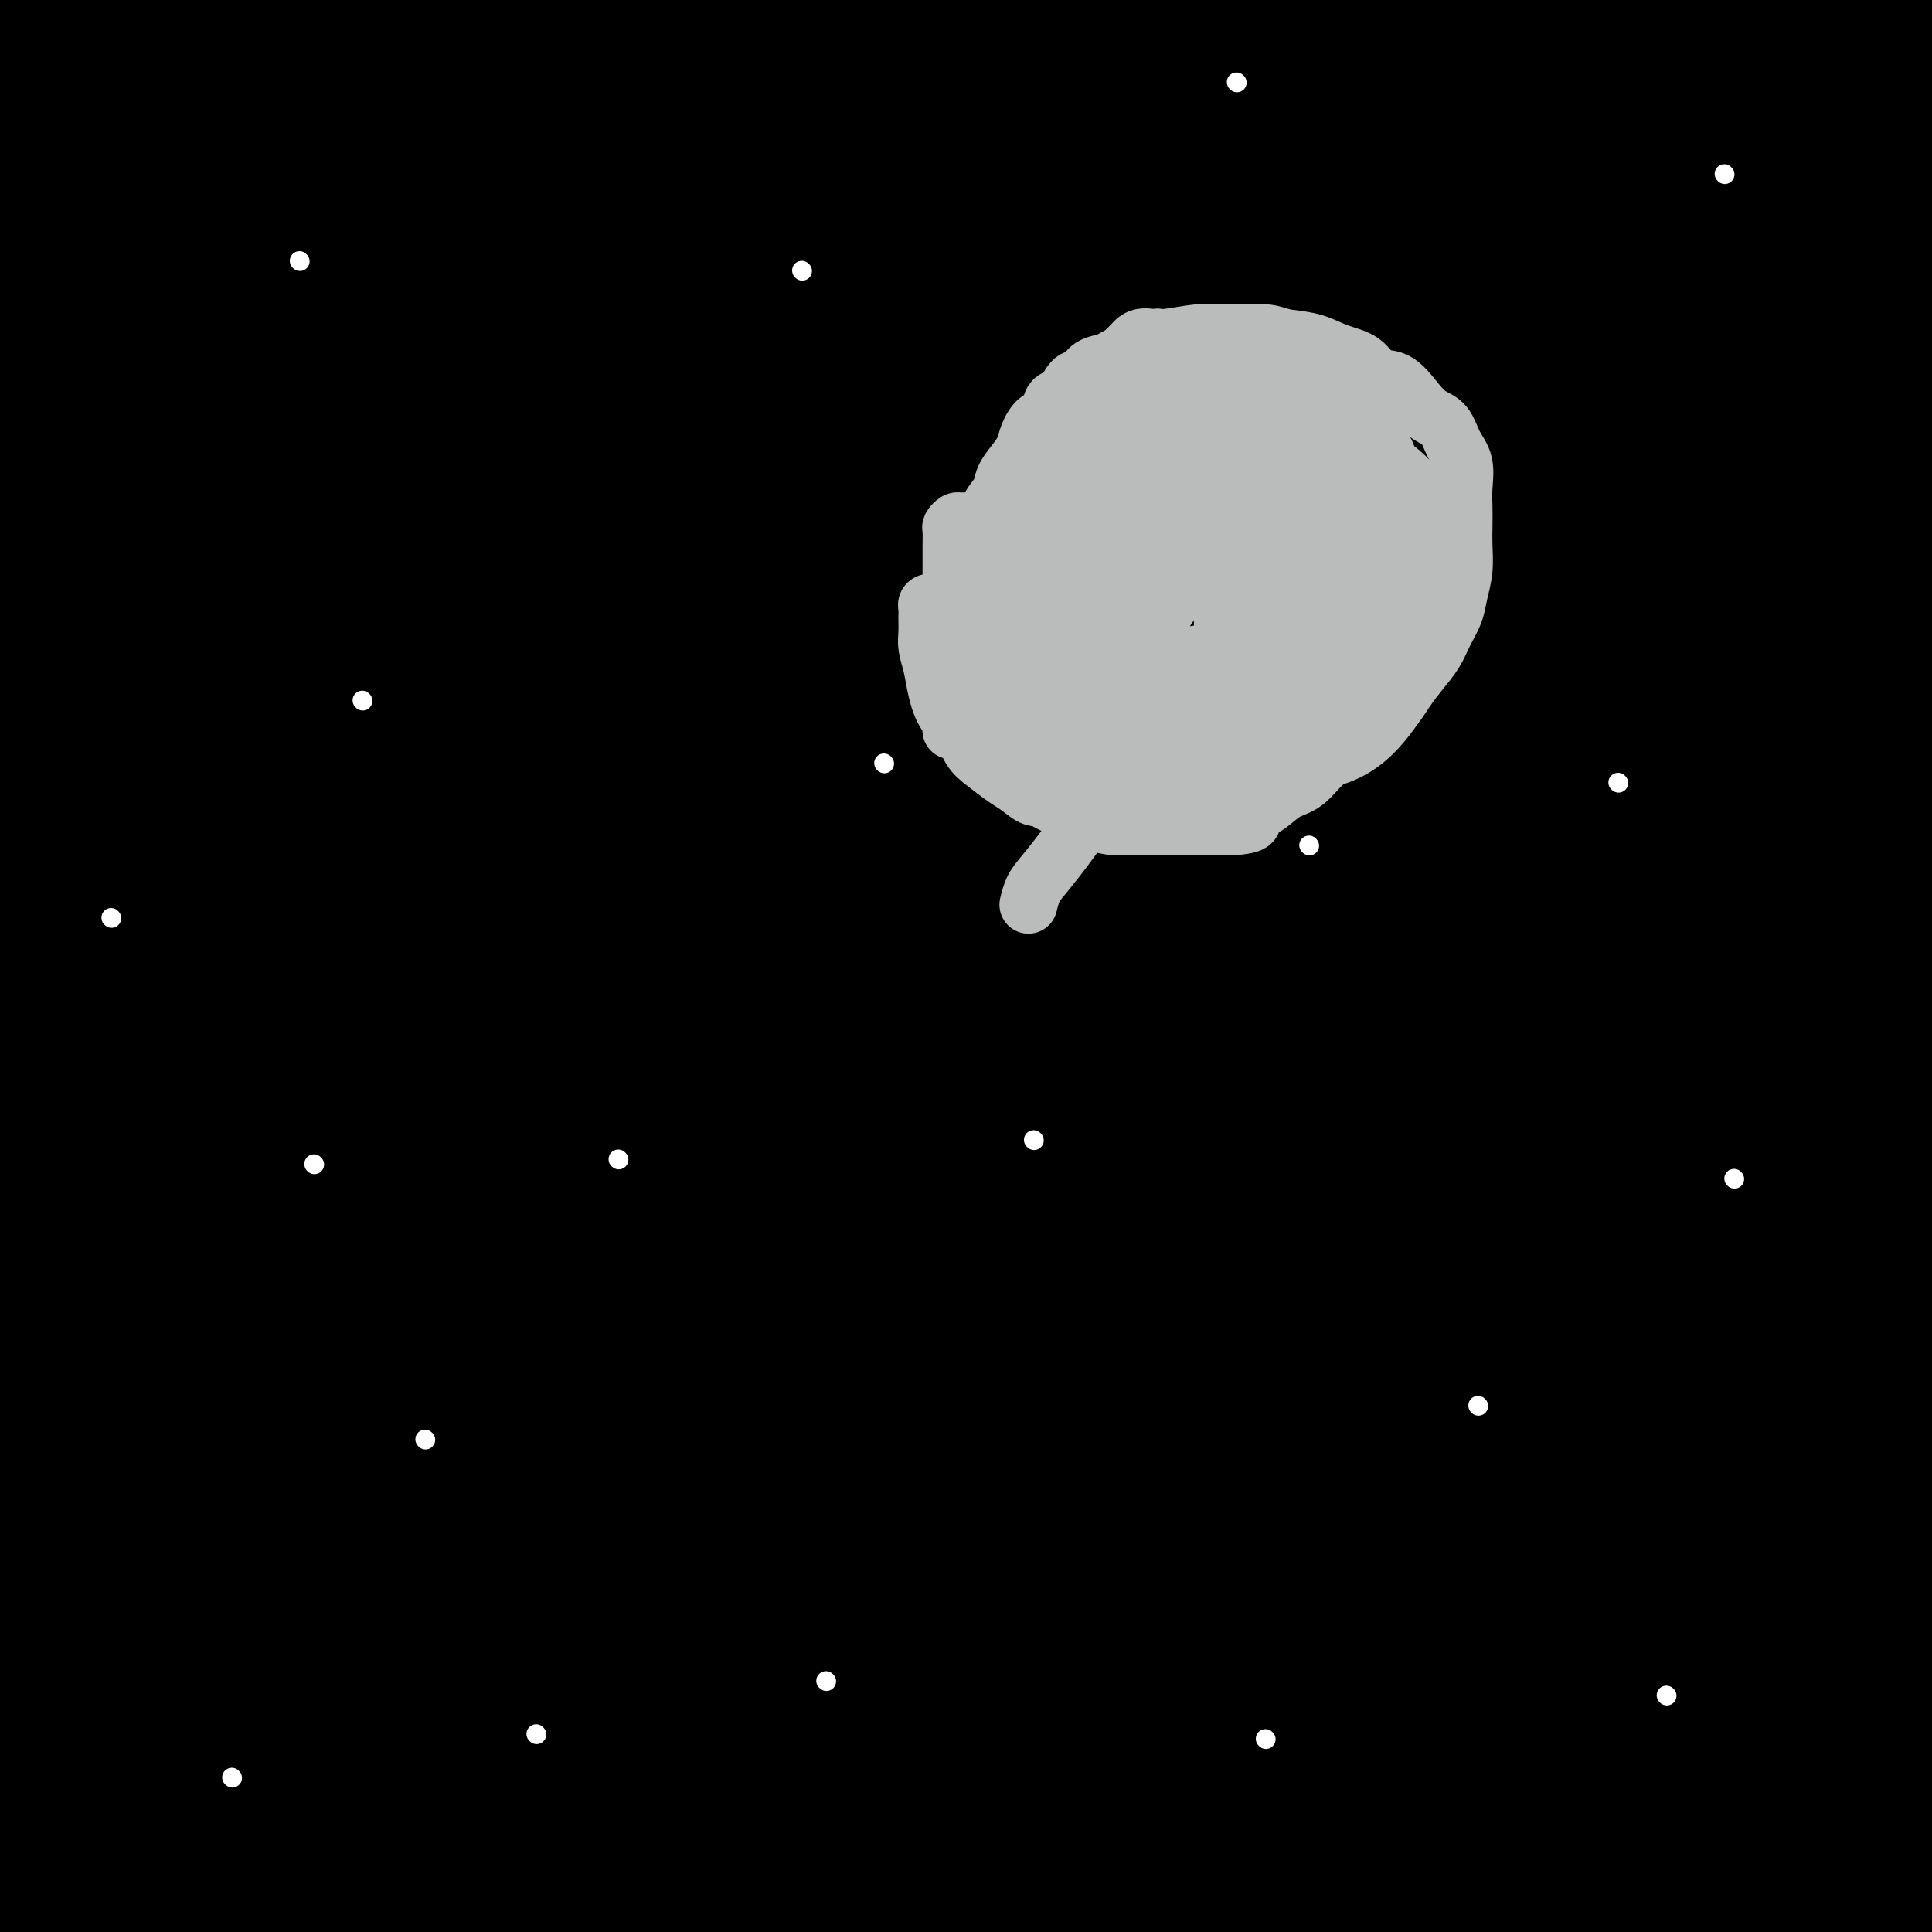 <svg viewBox='0 0 400 400' version='1.1' xmlns='http://www.w3.org/2000/svg' xmlns:xlink='http://www.w3.org/1999/xlink'><rect x="0" y="0" width="400" height="400" fill="#808080" stroke="none"/><g fill='none' stroke='#000000' stroke-width='28' stroke-linecap='round' stroke-linejoin='round'><path d='M22,48c0.549,-1.563 1.098,-3.125 2,-6c0.902,-2.875 2.157,-7.061 4,-10c1.843,-2.939 4.273,-4.630 6,-6c1.727,-1.370 2.752,-2.419 6,-6c3.248,-3.581 8.719,-9.694 13,-14c4.281,-4.306 7.372,-6.805 10,-9c2.628,-2.195 4.792,-4.087 6,-5c1.208,-0.913 1.458,-0.846 1,-1c-0.458,-0.154 -1.625,-0.530 -5,1c-3.375,1.530 -8.956,4.965 -15,9c-6.044,4.035 -12.549,8.668 -19,13c-6.451,4.332 -12.849,8.361 -18,12c-5.151,3.639 -9.056,6.886 -12,9c-2.944,2.114 -4.928,3.094 -6,4c-1.072,0.906 -1.232,1.738 0,1c1.232,-0.738 3.857,-3.047 8,-7c4.143,-3.953 9.804,-9.550 16,-15c6.196,-5.450 12.927,-10.754 19,-16c6.073,-5.246 11.487,-10.434 15,-14c3.513,-3.566 5.125,-5.510 6,-7c0.875,-1.490 1.012,-2.527 1,-3c-0.012,-0.473 -0.174,-0.382 -2,0c-1.826,0.382 -5.317,1.053 -10,3c-4.683,1.947 -10.557,5.168 -18,9c-7.443,3.832 -16.455,8.274 -25,14c-8.545,5.726 -16.624,12.736 -23,18c-6.376,5.264 -11.049,8.782 -15,12c-3.951,3.218 -7.179,6.136 -9,8c-1.821,1.864 -2.235,2.676 -2,3c0.235,0.324 1.117,0.162 2,0'/><path d='M-42,45c-5.553,6.523 4.063,2.332 14,-3c9.937,-5.332 20.194,-11.804 32,-19c11.806,-7.196 25.162,-15.115 39,-23c13.838,-7.885 28.157,-15.736 39,-22c10.843,-6.264 18.210,-10.942 24,-14c5.790,-3.058 10.004,-4.497 12,-5c1.996,-0.503 1.775,-0.072 2,0c0.225,0.072 0.896,-0.215 0,1c-0.896,1.215 -3.358,3.934 -9,8c-5.642,4.066 -14.463,9.480 -26,17c-11.537,7.520 -25.791,17.147 -39,27c-13.209,9.853 -25.373,19.932 -38,30c-12.627,10.068 -25.715,20.125 -36,28c-10.285,7.875 -17.766,13.566 -21,17c-3.234,3.434 -2.220,4.609 -2,5c0.220,0.391 -0.352,-0.002 0,0c0.352,0.002 1.629,0.398 9,-4c7.371,-4.398 20.837,-13.590 36,-24c15.163,-10.410 32.023,-22.037 50,-34c17.977,-11.963 37.071,-24.262 54,-34c16.929,-9.738 31.691,-16.914 43,-23c11.309,-6.086 19.163,-11.082 25,-16c5.837,-4.918 9.656,-9.758 11,-12c1.344,-2.242 0.212,-1.886 0,0c-0.212,1.886 0.497,5.303 -2,8c-2.497,2.697 -8.201,4.673 -19,11c-10.799,6.327 -26.695,17.005 -41,26c-14.305,8.995 -27.020,16.308 -42,26c-14.980,9.692 -32.225,21.763 -47,33c-14.775,11.237 -27.078,21.639 -37,30c-9.922,8.361 -17.461,14.680 -25,21'/><path d='M-36,100c-10.887,9.424 -7.103,7.485 -6,7c1.103,-0.485 -0.473,0.483 0,1c0.473,0.517 2.996,0.581 12,-5c9.004,-5.581 24.488,-16.808 40,-27c15.512,-10.192 31.052,-19.351 49,-31c17.948,-11.649 38.304,-25.789 56,-37c17.696,-11.211 32.733,-19.494 44,-26c11.267,-6.506 18.763,-11.234 24,-15c5.237,-3.766 8.216,-6.570 9,-7c0.784,-0.430 -0.626,1.514 -4,4c-3.374,2.486 -8.711,5.515 -20,12c-11.289,6.485 -28.529,16.426 -44,26c-15.471,9.574 -29.171,18.781 -44,29c-14.829,10.219 -30.786,21.450 -44,31c-13.214,9.550 -23.684,17.420 -32,24c-8.316,6.580 -14.478,11.869 -18,15c-3.522,3.131 -4.405,4.102 -5,5c-0.595,0.898 -0.903,1.723 3,-1c3.903,-2.723 12.015,-8.994 24,-17c11.985,-8.006 27.843,-17.748 45,-29c17.157,-11.252 35.614,-24.016 54,-35c18.386,-10.984 36.701,-20.190 53,-29c16.299,-8.810 30.583,-17.226 40,-22c9.417,-4.774 13.968,-5.906 16,-7c2.032,-1.094 1.544,-2.149 2,-2c0.456,0.149 1.857,1.501 -1,4c-2.857,2.499 -9.972,6.144 -22,13c-12.028,6.856 -28.969,16.923 -45,27c-16.031,10.077 -31.152,20.165 -46,30c-14.848,9.835 -29.424,19.418 -44,29'/><path d='M60,67c-31.684,20.962 -32.394,23.868 -39,30c-6.606,6.132 -19.109,15.489 -27,22c-7.891,6.511 -11.171,10.175 -13,12c-1.829,1.825 -2.206,1.810 0,1c2.206,-0.810 6.995,-2.415 17,-9c10.005,-6.585 25.224,-18.151 43,-30c17.776,-11.849 38.108,-23.981 61,-37c22.892,-13.019 48.345,-26.925 70,-39c21.655,-12.075 39.513,-22.320 54,-30c14.487,-7.680 25.603,-12.795 36,-18c10.397,-5.205 20.074,-10.502 24,-14c3.926,-3.498 2.103,-5.199 2,-5c-0.103,0.199 1.516,2.298 -2,5c-3.516,2.702 -12.167,6.006 -26,12c-13.833,5.994 -32.847,14.679 -52,24c-19.153,9.321 -38.445,19.278 -57,30c-18.555,10.722 -36.372,22.210 -54,33c-17.628,10.790 -35.067,20.880 -51,31c-15.933,10.120 -30.362,20.268 -44,30c-13.638,9.732 -26.487,19.049 -33,24c-6.513,4.951 -6.690,5.537 -7,6c-0.310,0.463 -0.754,0.805 2,0c2.754,-0.805 8.704,-2.755 21,-10c12.296,-7.245 30.936,-19.784 50,-32c19.064,-12.216 38.553,-24.111 63,-37c24.447,-12.889 53.853,-26.774 79,-38c25.147,-11.226 46.034,-19.793 67,-28c20.966,-8.207 42.012,-16.056 60,-23c17.988,-6.944 32.920,-12.985 41,-16c8.080,-3.015 9.309,-3.004 10,-3c0.691,0.004 0.846,0.002 1,0'/><path d='M356,-42c27.520,-10.283 6.820,-0.990 -7,5c-13.820,5.990 -20.760,8.679 -36,15c-15.240,6.321 -38.781,16.275 -60,26c-21.219,9.725 -40.118,19.220 -61,30c-20.882,10.780 -43.749,22.845 -64,34c-20.251,11.155 -37.887,21.400 -55,32c-17.113,10.600 -33.702,21.556 -46,30c-12.298,8.444 -20.306,14.378 -27,19c-6.694,4.622 -12.074,7.933 -15,10c-2.926,2.067 -3.397,2.890 0,2c3.397,-0.890 10.663,-3.494 23,-10c12.337,-6.506 29.746,-16.913 51,-28c21.254,-11.087 46.352,-22.852 72,-34c25.648,-11.148 51.845,-21.677 78,-32c26.155,-10.323 52.269,-20.440 75,-29c22.731,-8.560 42.079,-15.562 57,-21c14.921,-5.438 25.417,-9.312 36,-13c10.583,-3.688 21.255,-7.188 27,-9c5.745,-1.812 6.564,-1.935 7,-2c0.436,-0.065 0.491,-0.073 -2,1c-2.491,1.073 -7.527,3.228 -19,7c-11.473,3.772 -29.383,9.162 -48,15c-18.617,5.838 -37.940,12.125 -61,21c-23.060,8.875 -49.857,20.338 -72,30c-22.143,9.662 -39.632,17.523 -58,26c-18.368,8.477 -37.615,17.570 -55,26c-17.385,8.430 -32.907,16.198 -45,22c-12.093,5.802 -20.756,9.639 -28,13c-7.244,3.361 -13.070,6.246 -13,6c0.070,-0.246 6.035,-3.623 12,-7'/><path d='M22,143c9.797,-5.540 28.288,-15.892 49,-27c20.712,-11.108 43.643,-22.974 67,-33c23.357,-10.026 47.138,-18.211 72,-27c24.862,-8.789 50.804,-18.181 74,-26c23.196,-7.819 43.645,-14.065 58,-19c14.355,-4.935 22.617,-8.561 32,-12c9.383,-3.439 19.887,-6.693 26,-9c6.113,-2.307 7.834,-3.668 8,-4c0.166,-0.332 -1.222,0.363 -4,1c-2.778,0.637 -6.945,1.214 -18,4c-11.055,2.786 -28.998,7.781 -46,13c-17.002,5.219 -33.062,10.663 -53,18c-19.938,7.337 -43.753,16.568 -65,26c-21.247,9.432 -39.924,19.064 -58,28c-18.076,8.936 -35.549,17.177 -51,25c-15.451,7.823 -28.881,15.230 -39,21c-10.119,5.770 -16.928,9.905 -20,12c-3.072,2.095 -2.406,2.151 -3,3c-0.594,0.849 -2.447,2.489 4,0c6.447,-2.489 21.196,-9.109 41,-18c19.804,-8.891 44.664,-20.054 68,-30c23.336,-9.946 45.147,-18.677 69,-29c23.853,-10.323 49.749,-22.239 71,-32c21.251,-9.761 37.857,-17.367 52,-24c14.143,-6.633 25.823,-12.294 35,-17c9.177,-4.706 15.851,-8.456 19,-10c3.149,-1.544 2.772,-0.880 2,-1c-0.772,-0.120 -1.939,-1.022 -10,0c-8.061,1.022 -23.016,3.967 -39,8c-15.984,4.033 -32.995,9.152 -53,16c-20.005,6.848 -43.002,15.424 -66,24'/><path d='M244,24c-29.769,10.910 -44.691,18.185 -62,26c-17.309,7.815 -37.003,16.172 -52,23c-14.997,6.828 -25.295,12.129 -33,16c-7.705,3.871 -12.816,6.311 -15,7c-2.184,0.689 -1.441,-0.375 -1,0c0.441,0.375 0.580,2.189 10,-1c9.420,-3.189 28.119,-11.380 48,-19c19.881,-7.620 40.943,-14.668 64,-22c23.057,-7.332 48.110,-14.948 74,-22c25.890,-7.052 52.616,-13.542 74,-19c21.384,-5.458 37.427,-9.885 52,-14c14.573,-4.115 27.677,-7.917 38,-11c10.323,-3.083 17.864,-5.445 20,-6c2.136,-0.555 -1.135,0.698 -10,3c-8.865,2.302 -23.326,5.652 -40,10c-16.674,4.348 -35.563,9.694 -56,16c-20.437,6.306 -42.423,13.573 -66,22c-23.577,8.427 -48.744,18.013 -72,27c-23.256,8.987 -44.601,17.375 -64,26c-19.399,8.625 -36.851,17.487 -52,25c-15.149,7.513 -27.993,13.678 -36,18c-8.007,4.322 -11.175,6.803 -13,8c-1.825,1.197 -2.306,1.112 1,1c3.306,-0.112 10.398,-0.251 27,-6c16.602,-5.749 42.713,-17.108 69,-27c26.287,-9.892 52.751,-18.316 82,-27c29.249,-8.684 61.283,-17.627 90,-25c28.717,-7.373 54.116,-13.177 75,-19c20.884,-5.823 37.253,-11.664 50,-16c12.747,-4.336 21.874,-7.168 31,-10'/><path d='M477,8c14.218,-4.692 9.263,-3.423 8,-3c-1.263,0.423 1.167,0.000 -1,1c-2.167,1.000 -8.929,3.422 -22,8c-13.071,4.578 -32.450,11.310 -52,18c-19.550,6.690 -39.272,13.337 -62,22c-22.728,8.663 -48.461,19.342 -73,29c-24.539,9.658 -47.883,18.296 -72,29c-24.117,10.704 -49.007,23.475 -70,34c-20.993,10.525 -38.088,18.805 -52,26c-13.912,7.195 -24.641,13.304 -31,17c-6.359,3.696 -8.349,4.978 -10,6c-1.651,1.022 -2.962,1.784 1,0c3.962,-1.784 13.198,-6.114 31,-15c17.802,-8.886 44.171,-22.327 70,-34c25.829,-11.673 51.118,-21.578 77,-32c25.882,-10.422 52.359,-21.360 77,-31c24.641,-9.640 47.448,-17.981 67,-26c19.552,-8.019 35.850,-15.716 50,-22c14.150,-6.284 26.151,-11.155 35,-15c8.849,-3.845 14.544,-6.665 17,-8c2.456,-1.335 1.671,-1.185 1,-1c-0.671,0.185 -1.230,0.407 -8,2c-6.770,1.593 -19.751,4.558 -36,9c-16.249,4.442 -35.768,10.360 -56,17c-20.232,6.640 -41.179,14.000 -64,23c-22.821,9.000 -47.515,19.638 -70,30c-22.485,10.362 -42.760,20.448 -65,32c-22.240,11.552 -46.446,24.571 -67,36c-20.554,11.429 -37.457,21.269 -53,31c-15.543,9.731 -29.727,19.352 -40,27c-10.273,7.648 -16.637,13.324 -23,19'/><path d='M-16,237c-10.569,7.850 -5.491,4.474 -3,4c2.491,-0.474 2.394,1.953 9,0c6.606,-1.953 19.914,-8.285 38,-17c18.086,-8.715 40.948,-19.812 65,-31c24.052,-11.188 49.292,-22.466 74,-33c24.708,-10.534 48.883,-20.325 71,-29c22.117,-8.675 42.175,-16.235 59,-23c16.825,-6.765 30.415,-12.737 41,-17c10.585,-4.263 18.163,-6.819 22,-8c3.837,-1.181 3.931,-0.987 4,-1c0.069,-0.013 0.112,-0.231 -4,1c-4.112,1.231 -12.380,3.912 -27,9c-14.620,5.088 -35.594,12.582 -55,20c-19.406,7.418 -37.246,14.760 -59,24c-21.754,9.240 -47.421,20.379 -71,31c-23.579,10.621 -45.068,20.725 -65,31c-19.932,10.275 -38.307,20.722 -55,30c-16.693,9.278 -31.705,17.388 -42,23c-10.295,5.612 -15.873,8.726 -18,10c-2.127,1.274 -0.802,0.707 0,1c0.802,0.293 1.082,1.447 10,-3c8.918,-4.447 26.476,-14.494 47,-25c20.524,-10.506 44.015,-21.471 72,-33c27.985,-11.529 60.465,-23.623 89,-34c28.535,-10.377 53.125,-19.038 76,-27c22.875,-7.962 44.036,-15.226 62,-22c17.964,-6.774 32.731,-13.058 44,-18c11.269,-4.942 19.041,-8.541 23,-10c3.959,-1.459 4.104,-0.777 5,-1c0.896,-0.223 2.542,-1.349 -1,0c-3.542,1.349 -12.271,5.175 -21,9'/><path d='M374,98c-11.813,4.612 -30.344,11.640 -50,19c-19.656,7.360 -40.437,15.050 -62,24c-21.563,8.950 -43.910,19.159 -68,31c-24.090,11.841 -49.925,25.312 -72,37c-22.075,11.688 -40.390,21.591 -58,32c-17.610,10.409 -34.513,21.324 -48,30c-13.487,8.676 -23.556,15.111 -29,19c-5.444,3.889 -6.262,5.230 -7,6c-0.738,0.770 -1.396,0.969 2,0c3.396,-0.969 10.845,-3.105 26,-10c15.155,-6.895 38.015,-18.549 62,-30c23.985,-11.451 49.096,-22.700 75,-34c25.904,-11.300 52.601,-22.653 77,-33c24.399,-10.347 46.499,-19.689 65,-28c18.501,-8.311 33.403,-15.592 47,-22c13.597,-6.408 25.888,-11.943 34,-16c8.112,-4.057 12.046,-6.636 14,-8c1.954,-1.364 1.927,-1.513 1,-1c-0.927,0.513 -2.756,1.689 -10,4c-7.244,2.311 -19.904,5.759 -36,11c-16.096,5.241 -35.628,12.276 -56,20c-20.372,7.724 -41.583,16.137 -66,27c-24.417,10.863 -52.038,24.177 -75,36c-22.962,11.823 -41.263,22.154 -61,34c-19.737,11.846 -40.911,25.205 -59,37c-18.089,11.795 -33.095,22.024 -43,29c-9.905,6.976 -14.709,10.698 -17,13c-2.291,2.302 -2.068,3.184 -1,4c1.068,0.816 2.980,1.566 12,-2c9.020,-3.566 25.149,-11.447 44,-21c18.851,-9.553 40.426,-20.776 62,-32'/><path d='M77,274c29.341,-14.161 49.694,-23.062 70,-33c20.306,-9.938 40.566,-20.912 58,-30c17.434,-9.088 32.044,-16.288 43,-22c10.956,-5.712 18.260,-9.935 22,-12c3.740,-2.065 3.916,-1.973 4,-2c0.084,-0.027 0.076,-0.173 -4,2c-4.076,2.173 -12.221,6.664 -27,14c-14.779,7.336 -36.192,17.517 -57,28c-20.808,10.483 -41.011,21.269 -61,32c-19.989,10.731 -39.763,21.409 -60,34c-20.237,12.591 -40.935,27.096 -59,39c-18.065,11.904 -33.496,21.207 -46,29c-12.504,7.793 -22.080,14.076 -26,17c-3.920,2.924 -2.185,2.490 -2,3c0.185,0.510 -1.181,1.963 5,-2c6.181,-3.963 19.908,-13.343 38,-24c18.092,-10.657 40.548,-22.590 64,-35c23.452,-12.410 47.900,-25.298 71,-37c23.100,-11.702 44.852,-22.218 62,-31c17.148,-8.782 29.693,-15.829 39,-21c9.307,-5.171 15.375,-8.467 18,-10c2.625,-1.533 1.808,-1.304 1,-1c-0.808,0.304 -1.607,0.683 -8,4c-6.393,3.317 -18.381,9.573 -35,18c-16.619,8.427 -37.869,19.026 -57,29c-19.131,9.974 -36.145,19.325 -55,31c-18.855,11.675 -39.552,25.675 -59,39c-19.448,13.325 -37.646,25.974 -52,36c-14.354,10.026 -24.865,17.430 -31,22c-6.135,4.570 -7.896,6.306 -8,7c-0.104,0.694 1.448,0.347 3,0'/><path d='M-72,398c2.997,-1.040 8.991,-3.640 22,-11c13.009,-7.360 33.034,-19.482 54,-31c20.966,-11.518 42.872,-22.433 65,-34c22.128,-11.567 44.479,-23.785 64,-34c19.521,-10.215 36.214,-18.428 49,-25c12.786,-6.572 21.667,-11.505 27,-14c5.333,-2.495 7.119,-2.552 8,-3c0.881,-0.448 0.855,-1.288 -1,0c-1.855,1.288 -5.541,4.702 -16,11c-10.459,6.298 -27.690,15.479 -46,26c-18.310,10.521 -37.698,22.380 -56,34c-18.302,11.620 -35.519,22.999 -54,36c-18.481,13.001 -38.227,27.624 -55,40c-16.773,12.376 -30.573,22.506 -39,29c-8.427,6.494 -11.482,9.354 -13,11c-1.518,1.646 -1.500,2.079 -1,2c0.500,-0.079 1.480,-0.671 10,-6c8.520,-5.329 24.578,-15.396 42,-26c17.422,-10.604 36.207,-21.746 58,-34c21.793,-12.254 46.593,-25.619 68,-37c21.407,-11.381 39.423,-20.777 55,-29c15.577,-8.223 28.717,-15.272 39,-21c10.283,-5.728 17.708,-10.134 21,-12c3.292,-1.866 2.449,-1.191 2,-1c-0.449,0.191 -0.505,-0.102 -6,3c-5.495,3.102 -16.428,9.598 -32,18c-15.572,8.402 -35.783,18.710 -55,29c-19.217,10.290 -37.440,20.562 -56,32c-18.560,11.438 -37.459,24.041 -56,36c-18.541,11.959 -36.726,23.274 -50,32c-13.274,8.726 -21.637,14.863 -30,21'/><path d='M-54,440c-22.606,14.781 -11.120,7.235 -7,5c4.120,-2.235 0.873,0.841 3,0c2.127,-0.841 9.629,-5.601 23,-14c13.371,-8.399 32.613,-20.439 53,-32c20.387,-11.561 41.919,-22.643 66,-34c24.081,-11.357 50.711,-22.990 73,-33c22.289,-10.010 40.236,-18.397 56,-26c15.764,-7.603 29.346,-14.423 40,-20c10.654,-5.577 18.381,-9.910 22,-12c3.619,-2.090 3.130,-1.936 3,-2c-0.130,-0.064 0.101,-0.347 -4,1c-4.101,1.347 -12.533,4.324 -27,10c-14.467,5.676 -34.970,14.053 -55,23c-20.030,8.947 -39.586,18.466 -59,29c-19.414,10.534 -38.684,22.085 -58,34c-19.316,11.915 -38.678,24.195 -55,35c-16.322,10.805 -29.605,20.136 -39,27c-9.395,6.864 -14.903,11.261 -17,13c-2.097,1.739 -0.782,0.821 0,1c0.782,0.179 1.030,1.455 9,-2c7.970,-3.455 23.662,-11.643 43,-22c19.338,-10.357 42.321,-22.885 68,-35c25.679,-12.115 54.054,-23.818 80,-34c25.946,-10.182 49.462,-18.845 71,-27c21.538,-8.155 41.096,-15.802 57,-22c15.904,-6.198 28.154,-10.945 37,-14c8.846,-3.055 14.289,-4.417 16,-5c1.711,-0.583 -0.308,-0.388 -9,3c-8.692,3.388 -24.055,9.968 -42,18c-17.945,8.032 -38.473,17.516 -59,27'/><path d='M235,332c-29.752,13.039 -49.132,21.637 -71,33c-21.868,11.363 -46.226,25.491 -67,37c-20.774,11.509 -37.966,20.400 -53,29c-15.034,8.600 -27.909,16.910 -36,22c-8.091,5.090 -11.396,6.960 -13,8c-1.604,1.040 -1.505,1.248 1,0c2.505,-1.248 7.417,-3.953 21,-11c13.583,-7.047 35.835,-18.435 60,-30c24.165,-11.565 50.241,-23.307 77,-34c26.759,-10.693 54.201,-20.336 81,-29c26.799,-8.664 52.954,-16.348 75,-23c22.046,-6.652 39.984,-12.274 54,-17c14.016,-4.726 24.112,-8.558 31,-11c6.888,-2.442 10.569,-3.495 12,-4c1.431,-0.505 0.611,-0.463 -1,0c-1.611,0.463 -4.015,1.347 -14,5c-9.985,3.653 -27.552,10.075 -46,17c-18.448,6.925 -37.778,14.352 -60,23c-22.222,8.648 -47.336,18.518 -71,29c-23.664,10.482 -45.879,21.576 -65,32c-19.121,10.424 -35.148,20.179 -48,27c-12.852,6.821 -22.530,10.708 -27,13c-4.470,2.292 -3.732,2.990 -4,4c-0.268,1.010 -1.543,2.331 4,0c5.543,-2.331 17.905,-8.313 37,-17c19.095,-8.687 44.923,-20.080 70,-30c25.077,-9.920 49.402,-18.368 75,-26c25.598,-7.632 52.470,-14.448 76,-21c23.530,-6.552 43.720,-12.841 61,-18c17.280,-5.159 31.652,-9.188 41,-12c9.348,-2.812 13.674,-4.406 18,-6'/><path d='M453,322c30.888,-8.816 10.107,-2.355 2,0c-8.107,2.355 -3.538,0.605 -8,2c-4.462,1.395 -17.953,5.934 -35,12c-17.047,6.066 -37.651,13.658 -58,21c-20.349,7.342 -40.443,14.434 -62,23c-21.557,8.566 -44.578,18.605 -64,27c-19.422,8.395 -35.245,15.145 -48,21c-12.755,5.855 -22.443,10.813 -27,13c-4.557,2.187 -3.984,1.602 -4,2c-0.016,0.398 -0.621,1.780 5,0c5.621,-1.780 17.468,-6.721 34,-13c16.532,-6.279 37.749,-13.897 60,-21c22.251,-7.103 45.535,-13.692 68,-20c22.465,-6.308 44.109,-12.336 64,-18c19.891,-5.664 38.029,-10.964 53,-15c14.971,-4.036 26.776,-6.807 35,-9c8.224,-2.193 12.868,-3.807 14,-4c1.132,-0.193 -1.247,1.035 -9,4c-7.753,2.965 -20.879,7.667 -36,13c-15.121,5.333 -32.238,11.297 -51,18c-18.762,6.703 -39.171,14.144 -59,22c-19.829,7.856 -39.080,16.126 -55,23c-15.920,6.874 -28.511,12.353 -37,16c-8.489,3.647 -12.877,5.461 -15,6c-2.123,0.539 -1.980,-0.196 -1,0c0.980,0.196 2.799,1.323 12,-1c9.201,-2.323 25.786,-8.097 44,-14c18.214,-5.903 38.058,-11.935 59,-18c20.942,-6.065 42.984,-12.161 62,-17c19.016,-4.839 35.008,-8.419 51,-12'/><path d='M447,383c42.526,-11.447 35.340,-9.066 38,-9c2.660,0.066 15.164,-2.184 20,-3c4.836,-0.816 2.004,-0.198 1,0c-1.004,0.198 -0.178,-0.024 -4,1c-3.822,1.024 -12.291,3.295 -25,7c-12.709,3.705 -29.658,8.844 -47,14c-17.342,5.156 -35.075,10.328 -54,16c-18.925,5.672 -39.040,11.845 -57,17c-17.960,5.155 -33.763,9.291 -43,11c-9.237,1.709 -11.908,0.989 -14,0c-2.092,-0.989 -3.604,-2.247 0,-6c3.604,-3.753 12.325,-10.001 24,-18c11.675,-7.999 26.305,-17.747 43,-27c16.695,-9.253 35.454,-18.009 53,-26c17.546,-7.991 33.878,-15.218 49,-22c15.122,-6.782 29.033,-13.121 40,-18c10.967,-4.879 18.988,-8.300 23,-10c4.012,-1.700 4.013,-1.680 4,-2c-0.013,-0.320 -0.042,-0.979 -6,0c-5.958,0.979 -17.846,3.598 -32,8c-14.154,4.402 -30.575,10.588 -48,17c-17.425,6.412 -35.856,13.049 -54,20c-18.144,6.951 -36.001,14.216 -52,21c-15.999,6.784 -30.138,13.087 -40,17c-9.862,3.913 -15.446,5.438 -18,6c-2.554,0.562 -2.079,0.162 -2,0c0.079,-0.162 -0.239,-0.088 7,-4c7.239,-3.912 22.033,-11.812 39,-21c16.967,-9.188 36.106,-19.666 54,-29c17.894,-9.334 34.541,-17.524 50,-25c15.459,-7.476 29.729,-14.238 44,-21'/><path d='M440,297c19.884,-9.818 22.594,-11.363 26,-13c3.406,-1.637 7.508,-3.365 9,-4c1.492,-0.635 0.373,-0.178 -2,0c-2.373,0.178 -6.000,0.077 -15,2c-9.000,1.923 -23.372,5.871 -40,12c-16.628,6.129 -35.512,14.439 -54,22c-18.488,7.561 -36.579,14.373 -54,22c-17.421,7.627 -34.172,16.070 -47,22c-12.828,5.930 -21.733,9.347 -26,11c-4.267,1.653 -3.897,1.542 -4,2c-0.103,0.458 -0.680,1.485 2,0c2.680,-1.485 8.617,-5.484 21,-12c12.383,-6.516 31.212,-15.551 48,-24c16.788,-8.449 31.535,-16.313 47,-25c15.465,-8.687 31.648,-18.196 46,-26c14.352,-7.804 26.873,-13.904 36,-19c9.127,-5.096 14.861,-9.190 18,-12c3.139,-2.810 3.685,-4.336 3,-5c-0.685,-0.664 -2.601,-0.465 -6,0c-3.399,0.465 -8.283,1.195 -19,4c-10.717,2.805 -27.269,7.683 -45,14c-17.731,6.317 -36.643,14.071 -56,23c-19.357,8.929 -39.160,19.032 -57,29c-17.840,9.968 -33.718,19.802 -47,28c-13.282,8.198 -23.969,14.759 -31,19c-7.031,4.241 -10.406,6.161 -11,6c-0.594,-0.161 1.593,-2.404 9,-8c7.407,-5.596 20.033,-14.545 35,-25c14.967,-10.455 32.276,-22.416 49,-33c16.724,-10.584 32.862,-19.792 49,-29'/><path d='M324,278c16.144,-9.058 32.004,-17.205 46,-24c13.996,-6.795 26.127,-12.240 34,-16c7.873,-3.760 11.487,-5.835 13,-7c1.513,-1.165 0.926,-1.419 0,-1c-0.926,0.419 -2.190,1.511 -6,3c-3.810,1.489 -10.167,3.376 -20,7c-9.833,3.624 -23.142,8.985 -38,16c-14.858,7.015 -31.264,15.682 -47,24c-15.736,8.318 -30.803,16.285 -44,24c-13.197,7.715 -24.523,15.177 -34,21c-9.477,5.823 -17.103,10.006 -21,12c-3.897,1.994 -4.064,1.800 -4,2c0.064,0.200 0.360,0.795 3,-1c2.640,-1.795 7.625,-5.980 18,-13c10.375,-7.020 26.142,-16.875 43,-27c16.858,-10.125 34.808,-20.521 52,-31c17.192,-10.479 33.626,-21.042 49,-30c15.374,-8.958 29.687,-16.310 42,-23c12.313,-6.690 22.626,-12.718 29,-17c6.374,-4.282 8.808,-6.818 10,-8c1.192,-1.182 1.143,-1.011 0,-1c-1.143,0.011 -3.379,-0.140 -9,1c-5.621,1.140 -14.627,3.571 -27,8c-12.373,4.429 -28.113,10.857 -45,18c-16.887,7.143 -34.920,15.001 -53,24c-18.080,8.999 -36.208,19.139 -51,28c-14.792,8.861 -26.248,16.443 -35,22c-8.752,5.557 -14.799,9.087 -18,11c-3.201,1.913 -3.554,2.207 -4,3c-0.446,0.793 -0.985,2.084 3,0c3.985,-2.084 12.492,-7.542 21,-13'/><path d='M231,290c12.352,-6.708 31.232,-16.977 49,-27c17.768,-10.023 34.422,-19.801 51,-30c16.578,-10.199 33.079,-20.821 48,-30c14.921,-9.179 28.263,-16.916 39,-23c10.737,-6.084 18.870,-10.516 24,-14c5.130,-3.484 7.259,-6.019 8,-7c0.741,-0.981 0.096,-0.408 -2,0c-2.096,0.408 -5.641,0.650 -14,3c-8.359,2.350 -21.531,6.808 -37,13c-15.469,6.192 -33.235,14.119 -52,23c-18.765,8.881 -38.531,18.715 -57,29c-18.469,10.285 -35.643,21.020 -51,30c-15.357,8.980 -28.898,16.203 -37,21c-8.102,4.797 -10.764,7.167 -12,8c-1.236,0.833 -1.047,0.128 -1,0c0.047,-0.128 -0.047,0.320 7,-4c7.047,-4.320 21.235,-13.409 37,-24c15.765,-10.591 33.105,-22.686 51,-34c17.895,-11.314 36.344,-21.848 54,-32c17.656,-10.152 34.518,-19.923 49,-28c14.482,-8.077 26.582,-14.460 37,-20c10.418,-5.540 19.152,-10.237 24,-13c4.848,-2.763 5.810,-3.592 6,-4c0.190,-0.408 -0.393,-0.396 -3,0c-2.607,0.396 -7.238,1.176 -17,5c-9.762,3.824 -24.657,10.692 -41,18c-16.343,7.308 -34.136,15.058 -53,25c-18.864,9.942 -38.799,22.077 -57,33c-18.201,10.923 -34.670,20.633 -50,30c-15.330,9.367 -29.523,18.391 -38,24c-8.477,5.609 -11.239,7.805 -14,10'/><path d='M179,272c-24.885,14.990 -7.598,3.967 -1,0c6.598,-3.967 2.506,-0.876 8,-4c5.494,-3.124 20.573,-12.462 37,-23c16.427,-10.538 34.200,-22.277 52,-34c17.800,-11.723 35.626,-23.431 53,-35c17.374,-11.569 34.295,-22.998 50,-33c15.705,-10.002 30.194,-18.577 42,-26c11.806,-7.423 20.928,-13.695 26,-18c5.072,-4.305 6.093,-6.645 7,-8c0.907,-1.355 1.700,-1.726 0,-2c-1.700,-0.274 -5.895,-0.451 -14,2c-8.105,2.451 -20.122,7.532 -35,14c-14.878,6.468 -32.618,14.324 -52,24c-19.382,9.676 -40.406,21.172 -60,33c-19.594,11.828 -37.759,23.987 -57,37c-19.241,13.013 -39.559,26.880 -55,38c-15.441,11.120 -26.005,19.493 -34,26c-7.995,6.507 -13.421,11.147 -16,13c-2.579,1.853 -2.313,0.919 -2,1c0.313,0.081 0.672,1.176 5,-2c4.328,-3.176 12.626,-10.622 25,-20c12.374,-9.378 28.824,-20.688 46,-33c17.176,-12.312 35.079,-25.624 53,-38c17.921,-12.376 35.860,-23.814 54,-35c18.140,-11.186 36.481,-22.121 53,-32c16.519,-9.879 31.217,-18.703 43,-26c11.783,-7.297 20.652,-13.069 27,-18c6.348,-4.931 10.176,-9.023 12,-11c1.824,-1.977 1.645,-1.840 1,-2c-0.645,-0.160 -1.756,-0.617 -7,0c-5.244,0.617 -14.622,2.309 -24,4'/><path d='M416,64c-12.151,2.795 -27.530,8.783 -45,16c-17.470,7.217 -37.031,15.663 -57,25c-19.969,9.337 -40.346,19.566 -61,31c-20.654,11.434 -41.583,24.072 -60,35c-18.417,10.928 -34.320,20.145 -48,29c-13.680,8.855 -25.136,17.348 -33,23c-7.864,5.652 -12.137,8.465 -14,10c-1.863,1.535 -1.315,1.794 -1,2c0.315,0.206 0.396,0.358 4,-2c3.604,-2.358 10.730,-7.228 24,-16c13.270,-8.772 32.683,-21.447 52,-33c19.317,-11.553 38.539,-21.985 58,-33c19.461,-11.015 39.163,-22.613 58,-33c18.837,-10.387 36.811,-19.565 53,-28c16.189,-8.435 30.594,-16.129 42,-22c11.406,-5.871 19.812,-9.919 25,-13c5.188,-3.081 7.156,-5.196 8,-6c0.844,-0.804 0.562,-0.298 -1,0c-1.562,0.298 -4.404,0.388 -11,3c-6.596,2.612 -16.945,7.746 -31,14c-14.055,6.254 -31.816,13.630 -51,23c-19.184,9.370 -39.790,20.735 -59,32c-19.210,11.265 -37.024,22.429 -54,34c-16.976,11.571 -33.112,23.550 -47,34c-13.888,10.450 -25.527,19.370 -33,26c-7.473,6.630 -10.781,10.971 -12,13c-1.219,2.029 -0.349,1.745 0,2c0.349,0.255 0.176,1.048 7,-1c6.824,-2.048 20.645,-6.936 38,-15c17.355,-8.064 38.244,-19.304 59,-30c20.756,-10.696 41.378,-20.848 62,-31'/><path d='M288,153c29.252,-14.557 41.882,-20.448 58,-28c16.118,-7.552 35.723,-16.764 52,-24c16.277,-7.236 29.225,-12.496 39,-16c9.775,-3.504 16.378,-5.251 20,-6c3.622,-0.749 4.263,-0.500 4,0c-0.263,0.500 -1.430,1.253 -5,3c-3.570,1.747 -9.543,4.490 -22,10c-12.457,5.510 -31.399,13.788 -50,23c-18.601,9.212 -36.863,19.358 -56,30c-19.137,10.642 -39.150,21.780 -58,33c-18.850,11.220 -36.538,22.523 -51,32c-14.462,9.477 -25.699,17.129 -33,22c-7.301,4.871 -10.667,6.963 -12,8c-1.333,1.037 -0.635,1.021 0,1c0.635,-0.021 1.206,-0.048 7,-4c5.794,-3.952 16.811,-11.830 32,-22c15.189,-10.170 34.552,-22.633 53,-34c18.448,-11.367 35.983,-21.638 53,-32c17.017,-10.362 33.517,-20.814 49,-30c15.483,-9.186 29.950,-17.104 40,-23c10.050,-5.896 15.682,-9.769 19,-12c3.318,-2.231 4.321,-2.819 4,-3c-0.321,-0.181 -1.967,0.047 -5,1c-3.033,0.953 -7.452,2.633 -17,7c-9.548,4.367 -24.224,11.422 -41,20c-16.776,8.578 -35.652,18.681 -53,29c-17.348,10.319 -33.168,20.856 -49,31c-15.832,10.144 -31.677,19.894 -44,28c-12.323,8.106 -21.126,14.567 -26,18c-4.874,3.433 -5.821,3.838 -6,4c-0.179,0.162 0.411,0.081 1,0'/><path d='M191,219c-17.879,11.781 -0.576,0.735 15,-9c15.576,-9.735 29.426,-18.158 46,-28c16.574,-9.842 35.873,-21.102 54,-32c18.127,-10.898 35.082,-21.432 51,-31c15.918,-9.568 30.799,-18.168 43,-25c12.201,-6.832 21.721,-11.896 28,-16c6.279,-4.104 9.317,-7.248 9,-8c-0.317,-0.752 -3.988,0.888 -10,3c-6.012,2.112 -14.366,4.696 -27,10c-12.634,5.304 -29.549,13.327 -47,21c-17.451,7.673 -35.439,14.995 -52,23c-16.561,8.005 -31.694,16.693 -45,23c-13.306,6.307 -24.786,10.233 -33,13c-8.214,2.767 -13.163,4.374 -15,5c-1.837,0.626 -0.564,0.270 0,-1c0.564,-1.270 0.418,-3.452 6,-9c5.582,-5.548 16.892,-14.460 31,-25c14.108,-10.540 31.013,-22.709 47,-34c15.987,-11.291 31.054,-21.705 45,-31c13.946,-9.295 26.770,-17.472 38,-25c11.230,-7.528 20.866,-14.406 27,-19c6.134,-4.594 8.765,-6.903 10,-8c1.235,-1.097 1.075,-0.983 -1,-1c-2.075,-0.017 -6.063,-0.167 -12,1c-5.937,1.167 -13.823,3.651 -25,8c-11.177,4.349 -25.644,10.563 -42,18c-16.356,7.437 -34.601,16.096 -50,24c-15.399,7.904 -27.954,15.051 -39,21c-11.046,5.949 -20.585,10.700 -26,14c-5.415,3.300 -6.708,5.150 -8,7'/><path d='M209,108c-18.110,10.359 -1.886,3.255 11,-3c12.886,-6.255 22.433,-11.662 37,-18c14.567,-6.338 34.156,-13.608 53,-21c18.844,-7.392 36.945,-14.907 54,-22c17.055,-7.093 33.064,-13.765 46,-19c12.936,-5.235 22.799,-9.034 31,-12c8.201,-2.966 14.741,-5.098 16,-6c1.259,-0.902 -2.763,-0.573 -9,1c-6.237,1.573 -14.689,4.390 -27,9c-12.311,4.610 -28.481,11.013 -45,18c-16.519,6.987 -33.387,14.557 -51,23c-17.613,8.443 -35.972,17.760 -51,26c-15.028,8.240 -26.726,15.402 -37,22c-10.274,6.598 -19.125,12.632 -24,17c-4.875,4.368 -5.773,7.071 -6,8c-0.227,0.929 0.216,0.083 3,0c2.784,-0.083 7.907,0.595 20,-3c12.093,-3.595 31.156,-11.464 50,-19c18.844,-7.536 37.470,-14.737 57,-22c19.530,-7.263 39.966,-14.586 58,-21c18.034,-6.414 33.667,-11.919 45,-16c11.333,-4.081 18.365,-6.740 22,-8c3.635,-1.260 3.871,-1.123 4,-1c0.129,0.123 0.149,0.231 -2,1c-2.149,0.769 -6.468,2.201 -17,6c-10.532,3.799 -27.277,9.967 -44,17c-16.723,7.033 -33.426,14.932 -52,24c-18.574,9.068 -39.021,19.305 -58,30c-18.979,10.695 -36.489,21.847 -54,33'/><path d='M239,152c-27.617,16.691 -40.660,26.917 -54,37c-13.340,10.083 -26.976,20.022 -37,30c-10.024,9.978 -16.435,19.994 -19,24c-2.565,4.006 -1.282,2.003 0,0'/><path d='M135,115c-0.387,-1.168 -0.774,-2.336 -7,-1c-6.226,1.336 -18.293,5.174 -26,8c-7.707,2.826 -11.056,4.638 -15,6c-3.944,1.362 -8.483,2.273 -16,6c-7.517,3.727 -18.014,10.269 -29,17c-10.986,6.731 -22.463,13.650 -32,20c-9.537,6.350 -17.136,12.132 -24,17c-6.864,4.868 -12.995,8.822 -16,11c-3.005,2.178 -2.885,2.582 -3,3c-0.115,0.418 -0.464,0.852 2,-1c2.464,-1.852 7.740,-5.989 17,-12c9.260,-6.011 22.504,-13.894 35,-22c12.496,-8.106 24.245,-16.433 36,-24c11.755,-7.567 23.518,-14.375 32,-20c8.482,-5.625 13.684,-10.068 16,-12c2.316,-1.932 1.747,-1.354 1,-1c-0.747,0.354 -1.673,0.485 -4,2c-2.327,1.515 -6.057,4.415 -13,9c-6.943,4.585 -17.100,10.856 -28,19c-10.900,8.144 -22.542,18.162 -33,27c-10.458,8.838 -19.733,16.496 -28,24c-8.267,7.504 -15.527,14.853 -20,20c-4.473,5.147 -6.161,8.093 -7,9c-0.839,0.907 -0.830,-0.223 1,0c1.830,0.223 5.480,1.801 14,-2c8.520,-3.801 21.910,-12.980 36,-22c14.090,-9.020 28.879,-17.880 43,-27c14.121,-9.120 27.574,-18.499 38,-26c10.426,-7.501 17.824,-13.123 21,-16c3.176,-2.877 2.130,-3.008 2,-3c-0.130,0.008 0.657,0.156 -1,1c-1.657,0.844 -5.759,2.384 -14,7c-8.241,4.616 -20.620,12.308 -33,20'/><path d='M80,152c-13.791,8.584 -24.270,16.044 -36,25c-11.730,8.956 -24.713,19.408 -36,29c-11.287,9.592 -20.880,18.324 -28,25c-7.120,6.676 -11.767,11.296 -14,14c-2.233,2.704 -2.053,3.492 -2,4c0.053,0.508 -0.023,0.736 2,0c2.023,-0.736 6.143,-2.437 16,-9c9.857,-6.563 25.450,-17.988 42,-29c16.550,-11.012 34.058,-21.610 50,-32c15.942,-10.390 30.317,-20.570 42,-28c11.683,-7.430 20.673,-12.110 26,-15c5.327,-2.890 6.990,-3.992 6,-3c-0.990,0.992 -4.633,4.077 -12,10c-7.367,5.923 -18.457,14.685 -31,24c-12.543,9.315 -26.539,19.183 -40,30c-13.461,10.817 -26.386,22.582 -39,34c-12.614,11.418 -24.917,22.490 -35,32c-10.083,9.510 -17.947,17.459 -23,23c-5.053,5.541 -7.295,8.675 -8,10c-0.705,1.325 0.127,0.841 1,1c0.873,0.159 1.788,0.960 8,-3c6.212,-3.960 17.721,-12.682 31,-22c13.279,-9.318 28.330,-19.233 45,-30c16.670,-10.767 34.961,-22.385 52,-33c17.039,-10.615 32.827,-20.228 45,-28c12.173,-7.772 20.731,-13.704 28,-18c7.269,-4.296 13.247,-6.956 16,-8c2.753,-1.044 2.280,-0.473 2,0c-0.280,0.473 -0.366,0.850 -5,4c-4.634,3.150 -13.817,9.075 -23,15'/><path d='M160,174c-11.259,8.038 -26.408,18.634 -40,28c-13.592,9.366 -25.628,17.503 -38,27c-12.372,9.497 -25.079,20.356 -36,30c-10.921,9.644 -20.054,18.075 -26,24c-5.946,5.925 -8.703,9.343 -10,11c-1.297,1.657 -1.133,1.551 0,2c1.133,0.449 3.233,1.453 12,-2c8.767,-3.453 24.199,-11.364 44,-22c19.801,-10.636 43.970,-23.999 69,-37c25.030,-13.001 50.922,-25.641 75,-37c24.078,-11.359 46.342,-21.439 66,-30c19.658,-8.561 36.709,-15.605 52,-22c15.291,-6.395 28.820,-12.142 38,-15c9.180,-2.858 14.009,-2.825 16,-3c1.991,-0.175 1.142,-0.556 0,0c-1.142,0.556 -2.578,2.050 -8,5c-5.422,2.950 -14.831,7.357 -28,14c-13.169,6.643 -30.096,15.521 -47,24c-16.904,8.479 -33.783,16.560 -51,26c-17.217,9.440 -34.771,20.238 -49,29c-14.229,8.762 -25.131,15.487 -32,20c-6.869,4.513 -9.704,6.814 -11,8c-1.296,1.186 -1.053,1.257 0,1c1.053,-0.257 2.917,-0.842 12,-5c9.083,-4.158 25.386,-11.888 43,-20c17.614,-8.112 36.541,-16.605 55,-25c18.459,-8.395 36.452,-16.691 51,-23c14.548,-6.309 25.652,-10.629 35,-14c9.348,-3.371 16.940,-5.792 21,-7c4.060,-1.208 4.589,-1.202 4,0c-0.589,1.202 -2.294,3.601 -4,6'/><path d='M373,167c-2.884,2.066 -8.093,4.231 -18,10c-9.907,5.769 -24.513,15.141 -40,24c-15.487,8.859 -31.855,17.204 -48,27c-16.145,9.796 -32.065,21.043 -46,31c-13.935,9.957 -25.883,18.625 -35,26c-9.117,7.375 -15.402,13.458 -18,17c-2.598,3.542 -1.507,4.542 -1,5c0.507,0.458 0.431,0.375 6,1c5.569,0.625 16.784,1.957 32,-1c15.216,-2.957 34.434,-10.205 54,-17c19.566,-6.795 39.480,-13.138 56,-18c16.520,-4.862 29.646,-8.245 40,-11c10.354,-2.755 17.936,-4.884 22,-6c4.064,-1.116 4.611,-1.220 5,-1c0.389,0.220 0.621,0.764 -1,2c-1.621,1.236 -5.094,3.164 -14,8c-8.906,4.836 -23.245,12.578 -38,21c-14.755,8.422 -29.927,17.523 -44,26c-14.073,8.477 -27.046,16.331 -38,24c-10.954,7.669 -19.888,15.151 -25,20c-5.112,4.849 -6.402,7.063 -7,8c-0.598,0.937 -0.502,0.598 1,1c1.502,0.402 4.412,1.545 13,-1c8.588,-2.545 22.853,-8.777 39,-16c16.147,-7.223 34.175,-15.438 51,-23c16.825,-7.562 32.445,-14.470 46,-21c13.555,-6.530 25.044,-12.681 34,-17c8.956,-4.319 15.380,-6.807 18,-8c2.620,-1.193 1.436,-1.090 1,-1c-0.436,0.090 -0.125,0.169 -5,2c-4.875,1.831 -14.938,5.416 -25,9'/><path d='M388,288c-11.988,4.863 -27.459,12.022 -42,19c-14.541,6.978 -28.154,13.775 -42,21c-13.846,7.225 -27.927,14.878 -39,21c-11.073,6.122 -19.139,10.711 -24,14c-4.861,3.289 -6.518,5.276 -7,6c-0.482,0.724 0.209,0.184 1,0c0.791,-0.184 1.681,-0.011 8,-3c6.319,-2.989 18.068,-9.139 32,-16c13.932,-6.861 30.047,-14.434 47,-22c16.953,-7.566 34.746,-15.127 51,-22c16.254,-6.873 30.971,-13.059 44,-18c13.029,-4.941 24.372,-8.639 33,-12c8.628,-3.361 14.541,-6.386 18,-8c3.459,-1.614 4.465,-1.816 5,-2c0.535,-0.184 0.599,-0.348 -1,0c-1.599,0.348 -4.860,1.209 -13,4c-8.140,2.791 -21.158,7.514 -33,12c-11.842,4.486 -22.506,8.737 -33,13c-10.494,4.263 -20.817,8.537 -30,12c-9.183,3.463 -17.224,6.114 -24,9c-6.776,2.886 -12.286,6.008 -18,9c-5.714,2.992 -11.633,5.855 -14,7c-2.367,1.145 -1.184,0.573 0,0'/></g>
<g fill='none' stroke='#FFFFFF' stroke-width='4' stroke-linecap='round' stroke-linejoin='round'><path d='M62,54c0.000,0.000 0.100,0.100 0.1,0.1'/><path d='M166,56c0.000,0.000 0.100,0.100 0.1,0.1'/><path d='M65,241c0.000,0.000 0.100,0.100 0.1,0.1'/><path d='M306,291c0.000,0.000 0.100,0.100 0.1,0.1'/><path d='M357,36c0.000,0.000 0.100,0.100 0.1,0.1'/><path d='M183,158c0.000,0.000 0.100,0.100 0.1,0.1'/><path d='M75,145c0.000,0.000 0.100,0.100 0.1,0.1'/><path d='M335,162c0.000,0.000 0.100,0.100 0.1,0.1'/><path d='M171,348c0.000,0.000 0.100,0.100 0.1,0.1'/><path d='M48,368c0.000,0.000 0.100,0.100 0.1,0.1'/><path d='M214,236c0.000,0.000 0.100,0.100 0.1,0.1'/><path d='M272,71c0.000,0.000 0.100,0.100 0.1,0.1'/><path d='M345,351c0.000,0.000 0.100,0.100 0.1,0.1'/><path d='M128,240c0.000,0.000 0.100,0.100 0.1,0.1'/><path d='M23,190c0.000,0.000 0.100,0.100 0.1,0.1'/><path d='M359,244c0.000,0.000 0.100,0.100 0.1,0.1'/><path d='M256,17c0.000,0.000 0.100,0.100 0.1,0.1'/><path d='M271,175c0.000,0.000 0.100,0.100 0.1,0.1'/><path d='M111,359c0.000,0.000 0.100,0.100 0.1,0.1'/><path d='M262,360c0.000,0.000 0.100,0.100 0.1,0.1'/><path d='M88,298c0.000,0.000 0.100,0.100 0.1,0.1'/></g>
<g fill='none' stroke='#BABBBB' stroke-width='12' stroke-linecap='round' stroke-linejoin='round'><path d='M244,72c-1.653,-0.860 -3.307,-1.720 -4,-2c-0.693,-0.280 -0.427,0.019 -1,0c-0.573,-0.019 -1.987,-0.356 -3,0c-1.013,0.356 -1.626,1.404 -2,2c-0.374,0.596 -0.509,0.742 -1,1c-0.491,0.258 -1.339,0.630 -2,1c-0.661,0.370 -1.135,0.737 -2,1c-0.865,0.263 -2.119,0.421 -3,1c-0.881,0.579 -1.387,1.578 -2,2c-0.613,0.422 -1.333,0.268 -2,1c-0.667,0.732 -1.282,2.349 -2,3c-0.718,0.651 -1.540,0.337 -2,1c-0.460,0.663 -0.560,2.302 -1,3c-0.440,0.698 -1.221,0.455 -2,1c-0.779,0.545 -1.555,1.878 -2,3c-0.445,1.122 -0.557,2.032 -1,3c-0.443,0.968 -1.217,1.994 -2,3c-0.783,1.006 -1.575,1.991 -2,3c-0.425,1.009 -0.481,2.041 -1,3c-0.519,0.959 -1.500,1.845 -2,3c-0.500,1.155 -0.519,2.580 -1,4c-0.481,1.420 -1.423,2.834 -2,4c-0.577,1.166 -0.788,2.083 -1,3'/><path d='M201,116c-3.166,5.733 -1.580,3.067 -1,3c0.580,-0.067 0.155,2.465 0,4c-0.155,1.535 -0.042,2.072 0,3c0.042,0.928 0.011,2.247 0,3c-0.011,0.753 -0.003,0.939 0,2c0.003,1.061 0.000,2.997 0,4c-0.000,1.003 0.002,1.072 0,2c-0.002,0.928 -0.009,2.714 0,4c0.009,1.286 0.033,2.073 0,3c-0.033,0.927 -0.122,1.995 0,3c0.122,1.005 0.454,1.946 1,3c0.546,1.054 1.305,2.222 2,3c0.695,0.778 1.326,1.167 2,2c0.674,0.833 1.392,2.111 2,3c0.608,0.889 1.108,1.390 2,2c0.892,0.610 2.177,1.329 3,2c0.823,0.671 1.183,1.293 2,2c0.817,0.707 2.090,1.499 3,2c0.910,0.501 1.458,0.712 2,1c0.542,0.288 1.079,0.651 2,1c0.921,0.349 2.228,0.682 3,1c0.772,0.318 1.010,0.621 2,1c0.990,0.379 2.730,0.834 4,1c1.270,0.166 2.068,0.045 3,0c0.932,-0.045 1.999,-0.012 3,0c1.001,0.012 1.937,0.003 3,0c1.063,-0.003 2.255,-0.001 3,0c0.745,0.001 1.045,0.000 2,0c0.955,-0.000 2.565,-0.000 4,0c1.435,0.000 2.696,0.000 4,0c1.304,-0.000 2.652,-0.000 4,0'/><path d='M256,171c4.571,-0.376 2.998,-1.314 3,-2c0.002,-0.686 1.579,-1.118 3,-2c1.421,-0.882 2.688,-2.213 4,-3c1.312,-0.787 2.671,-1.029 4,-2c1.329,-0.971 2.628,-2.671 4,-4c1.372,-1.329 2.818,-2.287 4,-3c1.182,-0.713 2.101,-1.180 3,-2c0.899,-0.820 1.778,-1.993 3,-3c1.222,-1.007 2.788,-1.847 4,-3c1.212,-1.153 2.069,-2.619 3,-4c0.931,-1.381 1.937,-2.679 3,-4c1.063,-1.321 2.183,-2.666 3,-4c0.817,-1.334 1.329,-2.657 2,-4c0.671,-1.343 1.500,-2.708 2,-4c0.500,-1.292 0.670,-2.512 1,-4c0.330,-1.488 0.820,-3.243 1,-5c0.180,-1.757 0.050,-3.516 0,-5c-0.050,-1.484 -0.020,-2.692 0,-4c0.020,-1.308 0.028,-2.714 0,-4c-0.028,-1.286 -0.094,-2.451 0,-4c0.094,-1.549 0.346,-3.480 0,-5c-0.346,-1.520 -1.292,-2.629 -2,-4c-0.708,-1.371 -1.180,-3.006 -2,-4c-0.820,-0.994 -1.989,-1.348 -3,-2c-1.011,-0.652 -1.866,-1.602 -3,-3c-1.134,-1.398 -2.549,-3.243 -4,-4c-1.451,-0.757 -2.939,-0.427 -4,-1c-1.061,-0.573 -1.697,-2.051 -3,-3c-1.303,-0.949 -3.274,-1.371 -5,-2c-1.726,-0.629 -3.207,-1.465 -5,-2c-1.793,-0.535 -3.896,-0.767 -6,-1'/><path d='M266,70c-3.256,-1.004 -3.396,-1.015 -5,-1c-1.604,0.015 -4.672,0.055 -7,0c-2.328,-0.055 -3.917,-0.204 -6,0c-2.083,0.204 -4.661,0.762 -7,1c-2.339,0.238 -4.440,0.156 -6,1c-1.560,0.844 -2.578,2.614 -4,4c-1.422,1.386 -3.248,2.387 -5,4c-1.752,1.613 -3.430,3.836 -5,6c-1.570,2.164 -3.033,4.268 -4,7c-0.967,2.732 -1.437,6.093 -2,9c-0.563,2.907 -1.218,5.359 -2,9c-0.782,3.641 -1.692,8.472 -2,12c-0.308,3.528 -0.016,5.753 0,9c0.016,3.247 -0.245,7.517 0,11c0.245,3.483 0.995,6.181 2,9c1.005,2.819 2.264,5.761 4,8c1.736,2.239 3.949,3.775 6,5c2.051,1.225 3.941,2.139 6,3c2.059,0.861 4.288,1.668 7,2c2.712,0.332 5.906,0.189 9,0c3.094,-0.189 6.088,-0.424 9,-2c2.912,-1.576 5.740,-4.493 8,-7c2.260,-2.507 3.950,-4.603 6,-7c2.050,-2.397 4.460,-5.093 6,-8c1.540,-2.907 2.209,-6.023 3,-9c0.791,-2.977 1.704,-5.815 2,-9c0.296,-3.185 -0.026,-6.718 0,-10c0.026,-3.282 0.399,-6.313 0,-9c-0.399,-2.687 -1.569,-5.031 -3,-7c-1.431,-1.969 -3.123,-3.563 -5,-5c-1.877,-1.437 -3.938,-2.719 -6,-4'/><path d='M265,92c-3.510,-3.620 -5.286,-4.670 -8,-5c-2.714,-0.330 -6.366,0.060 -10,0c-3.634,-0.060 -7.249,-0.572 -10,0c-2.751,0.572 -4.637,2.226 -7,4c-2.363,1.774 -5.202,3.666 -7,6c-1.798,2.334 -2.556,5.109 -3,8c-0.444,2.891 -0.576,5.896 -1,9c-0.424,3.104 -1.142,6.306 0,10c1.142,3.694 4.143,7.880 7,12c2.857,4.120 5.571,8.176 9,11c3.429,2.824 7.575,4.418 12,6c4.425,1.582 9.129,3.151 14,4c4.871,0.849 9.907,0.976 14,0c4.093,-0.976 7.241,-3.056 10,-6c2.759,-2.944 5.128,-6.753 7,-10c1.872,-3.247 3.246,-5.932 4,-9c0.754,-3.068 0.888,-6.518 1,-10c0.112,-3.482 0.202,-6.996 0,-10c-0.202,-3.004 -0.698,-5.497 -2,-8c-1.302,-2.503 -3.412,-5.017 -6,-7c-2.588,-1.983 -5.655,-3.436 -9,-5c-3.345,-1.564 -6.968,-3.240 -11,-4c-4.032,-0.760 -8.474,-0.605 -13,0c-4.526,0.605 -9.136,1.660 -13,4c-3.864,2.340 -6.982,5.967 -10,9c-3.018,3.033 -5.934,5.473 -8,9c-2.066,3.527 -3.280,8.141 -4,12c-0.720,3.859 -0.946,6.962 -1,10c-0.054,3.038 0.062,6.010 1,9c0.938,2.990 2.696,5.997 5,8c2.304,2.003 5.152,3.001 8,4'/><path d='M234,153c3.589,1.996 6.061,0.987 9,1c2.939,0.013 6.345,1.049 10,1c3.655,-0.049 7.558,-1.183 11,-3c3.442,-1.817 6.424,-4.317 9,-7c2.576,-2.683 4.746,-5.549 6,-9c1.254,-3.451 1.593,-7.487 2,-11c0.407,-3.513 0.884,-6.504 1,-10c0.116,-3.496 -0.127,-7.496 -1,-11c-0.873,-3.504 -2.376,-6.513 -4,-9c-1.624,-2.487 -3.371,-4.453 -6,-6c-2.629,-1.547 -6.141,-2.673 -9,-3c-2.859,-0.327 -5.067,0.147 -8,0c-2.933,-0.147 -6.593,-0.915 -10,0c-3.407,0.915 -6.562,3.513 -9,6c-2.438,2.487 -4.159,4.863 -6,8c-1.841,3.137 -3.801,7.035 -5,11c-1.199,3.965 -1.635,7.998 -2,12c-0.365,4.002 -0.658,7.971 0,11c0.658,3.029 2.267,5.116 4,7c1.733,1.884 3.592,3.566 6,5c2.408,1.434 5.367,2.622 8,3c2.633,0.378 4.939,-0.052 8,0c3.061,0.052 6.877,0.587 10,-1c3.123,-1.587 5.554,-5.294 8,-9c2.446,-3.706 4.907,-7.409 7,-11c2.093,-3.591 3.818,-7.069 5,-11c1.182,-3.931 1.822,-8.316 2,-12c0.178,-3.684 -0.107,-6.668 0,-9c0.107,-2.332 0.606,-4.012 0,-6c-0.606,-1.988 -2.316,-4.282 -4,-6c-1.684,-1.718 -3.342,-2.859 -5,-4'/><path d='M271,80c-2.668,-1.958 -4.838,-1.854 -7,-2c-2.162,-0.146 -4.314,-0.542 -7,-1c-2.686,-0.458 -5.904,-0.977 -9,0c-3.096,0.977 -6.070,3.452 -9,6c-2.930,2.548 -5.815,5.170 -8,9c-2.185,3.830 -3.669,8.868 -5,13c-1.331,4.132 -2.508,7.359 -3,11c-0.492,3.641 -0.297,7.697 0,11c0.297,3.303 0.696,5.854 2,8c1.304,2.146 3.512,3.888 6,6c2.488,2.112 5.256,4.595 8,6c2.744,1.405 5.463,1.734 9,2c3.537,0.266 7.893,0.470 12,0c4.107,-0.470 7.965,-1.613 11,-4c3.035,-2.387 5.247,-6.018 7,-9c1.753,-2.982 3.046,-5.314 4,-8c0.954,-2.686 1.568,-5.725 2,-9c0.432,-3.275 0.684,-6.785 0,-10c-0.684,-3.215 -2.302,-6.133 -4,-9c-1.698,-2.867 -3.476,-5.683 -6,-8c-2.524,-2.317 -5.795,-4.136 -9,-5c-3.205,-0.864 -6.344,-0.774 -10,-1c-3.656,-0.226 -7.828,-0.769 -12,0c-4.172,0.769 -8.342,2.848 -12,5c-3.658,2.152 -6.803,4.376 -9,7c-2.197,2.624 -3.447,5.647 -5,9c-1.553,3.353 -3.408,7.037 -4,11c-0.592,3.963 0.078,8.207 0,12c-0.078,3.793 -0.906,7.137 0,10c0.906,2.863 3.544,5.247 6,7c2.456,1.753 4.728,2.877 7,4'/><path d='M226,151c3.670,1.862 6.345,1.016 10,1c3.655,-0.016 8.289,0.799 12,0c3.711,-0.799 6.500,-3.212 9,-6c2.500,-2.788 4.712,-5.949 7,-9c2.288,-3.051 4.651,-5.990 6,-9c1.349,-3.010 1.684,-6.091 2,-9c0.316,-2.909 0.612,-5.645 1,-8c0.388,-2.355 0.867,-4.330 0,-6c-0.867,-1.670 -3.079,-3.035 -5,-4c-1.921,-0.965 -3.549,-1.531 -6,-2c-2.451,-0.469 -5.725,-0.841 -9,-1c-3.275,-0.159 -6.551,-0.106 -10,1c-3.449,1.106 -7.071,3.265 -10,6c-2.929,2.735 -5.164,6.045 -7,9c-1.836,2.955 -3.274,5.556 -4,8c-0.726,2.444 -0.739,4.731 -1,7c-0.261,2.269 -0.768,4.520 0,6c0.768,1.480 2.812,2.191 5,3c2.188,0.809 4.520,1.718 7,2c2.480,0.282 5.109,-0.064 8,0c2.891,0.064 6.046,0.536 9,-1c2.954,-1.536 5.708,-5.082 8,-8c2.292,-2.918 4.122,-5.210 5,-8c0.878,-2.790 0.806,-6.079 1,-9c0.194,-2.921 0.656,-5.473 0,-7c-0.656,-1.527 -2.429,-2.029 -4,-3c-1.571,-0.971 -2.940,-2.409 -5,-3c-2.060,-0.591 -4.810,-0.334 -7,0c-2.190,0.334 -3.820,0.744 -6,2c-2.180,1.256 -4.908,3.359 -7,6c-2.092,2.641 -3.546,5.821 -5,9'/><path d='M230,118c-1.194,2.962 -1.681,5.866 -2,8c-0.319,2.134 -0.472,3.499 0,5c0.472,1.501 1.567,3.138 3,4c1.433,0.862 3.204,0.949 5,1c1.796,0.051 3.617,0.065 6,0c2.383,-0.065 5.329,-0.210 8,-1c2.671,-0.790 5.068,-2.226 7,-4c1.932,-1.774 3.400,-3.886 5,-6c1.600,-2.114 3.332,-4.228 4,-6c0.668,-1.772 0.272,-3.201 0,-4c-0.272,-0.799 -0.421,-0.970 -1,-1c-0.579,-0.030 -1.589,0.079 -3,0c-1.411,-0.079 -3.222,-0.347 -5,0c-1.778,0.347 -3.521,1.309 -6,3c-2.479,1.691 -5.693,4.110 -8,7c-2.307,2.890 -3.706,6.252 -5,9c-1.294,2.748 -2.483,4.883 -3,7c-0.517,2.117 -0.362,4.216 0,5c0.362,0.784 0.929,0.253 2,0c1.071,-0.253 2.644,-0.229 4,0c1.356,0.229 2.494,0.663 4,0c1.506,-0.663 3.379,-2.424 5,-4c1.621,-1.576 2.989,-2.966 4,-5c1.011,-2.034 1.666,-4.712 2,-7c0.334,-2.288 0.346,-4.186 0,-6c-0.346,-1.814 -1.051,-3.544 -2,-5c-0.949,-1.456 -2.141,-2.639 -4,-3c-1.859,-0.361 -4.385,0.099 -6,0c-1.615,-0.099 -2.319,-0.757 -4,0c-1.681,0.757 -4.337,2.931 -6,5c-1.663,2.069 -2.331,4.035 -3,6'/><path d='M231,126c-1.828,2.567 -1.896,3.486 -2,5c-0.104,1.514 -0.242,3.624 0,5c0.242,1.376 0.865,2.019 2,3c1.135,0.981 2.783,2.301 5,3c2.217,0.699 5.004,0.779 7,1c1.996,0.221 3.200,0.584 5,0c1.800,-0.584 4.197,-2.116 6,-4c1.803,-1.884 3.011,-4.119 4,-6c0.989,-1.881 1.757,-3.408 2,-5c0.243,-1.592 -0.040,-3.248 0,-5c0.040,-1.752 0.405,-3.598 0,-5c-0.405,-1.402 -1.578,-2.359 -3,-3c-1.422,-0.641 -3.093,-0.968 -5,-1c-1.907,-0.032 -4.049,0.229 -6,0c-1.951,-0.229 -3.711,-0.948 -6,0c-2.289,0.948 -5.107,3.562 -7,6c-1.893,2.438 -2.861,4.701 -4,7c-1.139,2.299 -2.448,4.633 -3,7c-0.552,2.367 -0.347,4.767 0,7c0.347,2.233 0.835,4.299 2,6c1.165,1.701 3.005,3.035 5,4c1.995,0.965 4.144,1.560 7,2c2.856,0.440 6.419,0.726 10,1c3.581,0.274 7.180,0.538 10,-1c2.820,-1.538 4.863,-4.877 7,-8c2.137,-3.123 4.370,-6.032 6,-9c1.630,-2.968 2.658,-5.997 3,-9c0.342,-3.003 -0.001,-5.980 0,-9c0.001,-3.020 0.346,-6.082 0,-9c-0.346,-2.918 -1.385,-5.691 -3,-8c-1.615,-2.309 -3.808,-4.155 -6,-6'/><path d='M267,95c-2.400,-3.026 -3.900,-3.590 -6,-4c-2.100,-0.410 -4.801,-0.667 -8,-1c-3.199,-0.333 -6.895,-0.741 -10,0c-3.105,0.741 -5.618,2.631 -8,5c-2.382,2.369 -4.632,5.218 -7,8c-2.368,2.782 -4.853,5.496 -6,9c-1.147,3.504 -0.957,7.797 -1,11c-0.043,3.203 -0.319,5.317 0,8c0.319,2.683 1.231,5.935 3,9c1.769,3.065 4.393,5.942 7,8c2.607,2.058 5.196,3.296 9,4c3.804,0.704 8.822,0.872 13,1c4.178,0.128 7.515,0.215 11,-1c3.485,-1.215 7.117,-3.732 10,-7c2.883,-3.268 5.017,-7.288 7,-11c1.983,-3.712 3.814,-7.118 5,-11c1.186,-3.882 1.728,-8.241 2,-12c0.272,-3.759 0.276,-6.919 0,-10c-0.276,-3.081 -0.831,-6.084 -2,-9c-1.169,-2.916 -2.952,-5.745 -5,-8c-2.048,-2.255 -4.362,-3.937 -7,-5c-2.638,-1.063 -5.601,-1.508 -9,-2c-3.399,-0.492 -7.236,-1.030 -11,-1c-3.764,0.030 -7.457,0.627 -11,2c-3.543,1.373 -6.936,3.521 -10,6c-3.064,2.479 -5.799,5.291 -8,9c-2.201,3.709 -3.869,8.317 -5,12c-1.131,3.683 -1.726,6.441 -2,10c-0.274,3.559 -0.228,7.920 0,11c0.228,3.080 0.636,4.880 2,7c1.364,2.120 3.682,4.560 6,7'/><path d='M226,140c2.688,3.652 5.409,5.784 9,7c3.591,1.216 8.054,1.518 12,2c3.946,0.482 7.377,1.144 11,1c3.623,-0.144 7.439,-1.095 11,-3c3.561,-1.905 6.868,-4.764 9,-8c2.132,-3.236 3.091,-6.850 4,-10c0.909,-3.150 1.768,-5.837 2,-9c0.232,-3.163 -0.165,-6.803 0,-10c0.165,-3.197 0.890,-5.952 0,-9c-0.890,-3.048 -3.396,-6.388 -6,-9c-2.604,-2.612 -5.306,-4.496 -8,-6c-2.694,-1.504 -5.380,-2.629 -9,-3c-3.620,-0.371 -8.172,0.013 -12,0c-3.828,-0.013 -6.930,-0.423 -10,0c-3.070,0.423 -6.107,1.677 -9,4c-2.893,2.323 -5.641,5.714 -8,9c-2.359,3.286 -4.330,6.468 -5,10c-0.670,3.532 -0.040,7.414 0,11c0.040,3.586 -0.511,6.877 0,10c0.511,3.123 2.085,6.079 4,9c1.915,2.921 4.169,5.808 7,8c2.831,2.192 6.237,3.689 10,5c3.763,1.311 7.884,2.435 12,3c4.116,0.565 8.227,0.571 12,0c3.773,-0.571 7.207,-1.720 10,-4c2.793,-2.280 4.945,-5.690 7,-9c2.055,-3.310 4.015,-6.520 5,-10c0.985,-3.480 0.996,-7.232 1,-11c0.004,-3.768 0.001,-7.553 0,-11c-0.001,-3.447 -0.000,-6.556 -1,-9c-1.000,-2.444 -3.000,-4.222 -5,-6'/><path d='M279,92c-1.986,-1.709 -4.451,-2.983 -7,-4c-2.549,-1.017 -5.181,-1.779 -8,-2c-2.819,-0.221 -5.826,0.098 -9,0c-3.174,-0.098 -6.514,-0.613 -10,1c-3.486,1.613 -7.117,5.352 -10,9c-2.883,3.648 -5.019,7.203 -7,11c-1.981,3.797 -3.809,7.835 -5,12c-1.191,4.165 -1.745,8.457 -2,12c-0.255,3.543 -0.210,6.336 0,9c0.210,2.664 0.585,5.197 2,7c1.415,1.803 3.871,2.874 6,4c2.129,1.126 3.932,2.307 7,3c3.068,0.693 7.402,0.897 11,1c3.598,0.103 6.460,0.104 10,0c3.540,-0.104 7.758,-0.312 11,-2c3.242,-1.688 5.510,-4.857 8,-8c2.490,-3.143 5.203,-6.261 7,-10c1.797,-3.739 2.676,-8.100 3,-12c0.324,-3.900 0.091,-7.340 0,-11c-0.091,-3.660 -0.042,-7.542 -1,-11c-0.958,-3.458 -2.925,-6.493 -5,-9c-2.075,-2.507 -4.259,-4.487 -7,-6c-2.741,-1.513 -6.040,-2.559 -9,-3c-2.960,-0.441 -5.583,-0.276 -9,0c-3.417,0.276 -7.630,0.665 -11,2c-3.370,1.335 -5.896,3.618 -9,7c-3.104,3.382 -6.785,7.865 -9,12c-2.215,4.135 -2.965,7.923 -4,12c-1.035,4.077 -2.356,8.444 -3,12c-0.644,3.556 -0.613,6.302 0,9c0.613,2.698 1.806,5.349 3,8'/><path d='M222,145c1.883,3.308 5.092,3.078 8,4c2.908,0.922 5.515,2.996 9,4c3.485,1.004 7.848,0.938 12,1c4.152,0.062 8.093,0.253 12,-1c3.907,-1.253 7.779,-3.951 11,-7c3.221,-3.049 5.792,-6.450 8,-10c2.208,-3.550 4.052,-7.251 5,-11c0.948,-3.749 1.000,-7.547 1,-11c0.000,-3.453 -0.050,-6.561 0,-10c0.050,-3.439 0.202,-7.210 -1,-10c-1.202,-2.790 -3.756,-4.599 -6,-6c-2.244,-1.401 -4.176,-2.394 -7,-3c-2.824,-0.606 -6.540,-0.826 -10,-1c-3.460,-0.174 -6.664,-0.302 -10,0c-3.336,0.302 -6.803,1.035 -10,3c-3.197,1.965 -6.125,5.162 -9,9c-2.875,3.838 -5.696,8.319 -8,13c-2.304,4.681 -4.091,9.564 -5,14c-0.909,4.436 -0.942,8.425 -1,12c-0.058,3.575 -0.143,6.737 0,9c0.143,2.263 0.513,3.627 2,5c1.487,1.373 4.093,2.755 7,4c2.907,1.245 6.117,2.353 9,3c2.883,0.647 5.438,0.831 9,1c3.562,0.169 8.131,0.321 12,-1c3.869,-1.321 7.037,-4.116 10,-7c2.963,-2.884 5.719,-5.856 8,-9c2.281,-3.144 4.086,-6.461 5,-10c0.914,-3.539 0.939,-7.299 1,-11c0.061,-3.701 0.160,-7.343 0,-11c-0.160,-3.657 -0.580,-7.328 -1,-11'/><path d='M283,97c-0.868,-6.115 -3.040,-4.902 -5,-5c-1.960,-0.098 -3.710,-1.505 -6,-2c-2.290,-0.495 -5.121,-0.076 -8,0c-2.879,0.076 -5.807,-0.190 -9,1c-3.193,1.190 -6.651,3.837 -10,7c-3.349,3.163 -6.587,6.842 -9,11c-2.413,4.158 -3.999,8.795 -5,13c-1.001,4.205 -1.415,7.978 -2,12c-0.585,4.022 -1.341,8.294 -1,11c0.341,2.706 1.779,3.846 3,5c1.221,1.154 2.224,2.321 4,3c1.776,0.679 4.324,0.870 7,1c2.676,0.130 5.481,0.200 8,0c2.519,-0.200 4.753,-0.669 7,-3c2.247,-2.331 4.506,-6.524 6,-10c1.494,-3.476 2.224,-6.234 3,-9c0.776,-2.766 1.598,-5.539 2,-8c0.402,-2.461 0.383,-4.609 0,-6c-0.383,-1.391 -1.128,-2.024 -2,-3c-0.872,-0.976 -1.869,-2.293 -4,-3c-2.131,-0.707 -5.397,-0.802 -8,-1c-2.603,-0.198 -4.544,-0.499 -7,0c-2.456,0.499 -5.427,1.796 -8,4c-2.573,2.204 -4.748,5.314 -6,8c-1.252,2.686 -1.581,4.948 -2,7c-0.419,2.052 -0.927,3.896 -1,6c-0.073,2.104 0.290,4.470 1,6c0.710,1.530 1.768,2.225 3,3c1.232,0.775 2.639,1.632 4,2c1.361,0.368 2.674,0.248 4,0c1.326,-0.248 2.663,-0.624 4,-1'/><path d='M246,146c1.958,-1.120 2.854,-3.421 4,-6c1.146,-2.579 2.544,-5.437 3,-8c0.456,-2.563 -0.028,-4.832 0,-7c0.028,-2.168 0.567,-4.234 0,-6c-0.567,-1.766 -2.241,-3.231 -4,-4c-1.759,-0.769 -3.602,-0.842 -5,-1c-1.398,-0.158 -2.349,-0.403 -4,0c-1.651,0.403 -4.000,1.452 -6,3c-2.000,1.548 -3.650,3.595 -5,6c-1.350,2.405 -2.399,5.166 -3,8c-0.601,2.834 -0.754,5.739 -1,9c-0.246,3.261 -0.585,6.877 0,9c0.585,2.123 2.093,2.752 4,4c1.907,1.248 4.214,3.115 6,4c1.786,0.885 3.050,0.787 5,1c1.950,0.213 4.585,0.738 7,0c2.415,-0.738 4.608,-2.737 7,-5c2.392,-2.263 4.982,-4.788 7,-8c2.018,-3.212 3.465,-7.111 5,-11c1.535,-3.889 3.158,-7.767 4,-11c0.842,-3.233 0.903,-5.822 1,-8c0.097,-2.178 0.230,-3.945 0,-5c-0.230,-1.055 -0.824,-1.399 -2,-2c-1.176,-0.601 -2.936,-1.459 -5,-2c-2.064,-0.541 -4.434,-0.766 -7,-1c-2.566,-0.234 -5.329,-0.476 -9,0c-3.671,0.476 -8.252,1.669 -12,4c-3.748,2.331 -6.664,5.800 -9,9c-2.336,3.200 -4.090,6.131 -5,9c-0.910,2.869 -0.974,5.677 -1,8c-0.026,2.323 -0.013,4.162 0,6'/><path d='M221,141c0.261,3.143 1.413,4.000 3,5c1.587,1.000 3.609,2.142 6,3c2.391,0.858 5.150,1.431 8,2c2.850,0.569 5.792,1.135 9,1c3.208,-0.135 6.681,-0.969 10,-3c3.319,-2.031 6.482,-5.257 9,-8c2.518,-2.743 4.390,-5.002 6,-8c1.610,-2.998 2.958,-6.735 4,-10c1.042,-3.265 1.779,-6.057 2,-9c0.221,-2.943 -0.074,-6.035 0,-9c0.074,-2.965 0.516,-5.803 0,-8c-0.516,-2.197 -1.990,-3.753 -4,-5c-2.010,-1.247 -4.557,-2.185 -7,-3c-2.443,-0.815 -4.782,-1.506 -7,-2c-2.218,-0.494 -4.314,-0.792 -7,0c-2.686,0.792 -5.962,2.675 -9,5c-3.038,2.325 -5.839,5.092 -8,8c-2.161,2.908 -3.682,5.958 -5,9c-1.318,3.042 -2.432,6.075 -3,9c-0.568,2.925 -0.588,5.740 0,8c0.588,2.260 1.784,3.965 3,5c1.216,1.035 2.450,1.399 4,2c1.550,0.601 3.414,1.438 6,2c2.586,0.562 5.892,0.849 9,1c3.108,0.151 6.017,0.168 9,-1c2.983,-1.168 6.040,-3.519 9,-6c2.960,-2.481 5.824,-5.090 8,-8c2.176,-2.910 3.666,-6.120 5,-9c1.334,-2.880 2.513,-5.429 3,-8c0.487,-2.571 0.282,-5.163 0,-7c-0.282,-1.837 -0.641,-2.918 -1,-4'/><path d='M283,93c-0.729,-2.481 -2.053,-3.184 -4,-4c-1.947,-0.816 -4.517,-1.746 -7,-2c-2.483,-0.254 -4.880,0.169 -8,0c-3.120,-0.169 -6.963,-0.931 -11,0c-4.037,0.931 -8.269,3.556 -12,7c-3.731,3.444 -6.962,7.707 -10,11c-3.038,3.293 -5.884,5.616 -8,9c-2.116,3.384 -3.504,7.828 -4,11c-0.496,3.172 -0.102,5.073 0,7c0.102,1.927 -0.087,3.879 1,6c1.087,2.121 3.451,4.412 6,6c2.549,1.588 5.283,2.474 9,3c3.717,0.526 8.418,0.690 13,0c4.582,-0.690 9.046,-2.236 13,-5c3.954,-2.764 7.398,-6.745 11,-10c3.602,-3.255 7.360,-5.784 10,-9c2.640,-3.216 4.161,-7.121 5,-10c0.839,-2.879 0.995,-4.734 1,-6c0.005,-1.266 -0.142,-1.944 0,-3c0.142,-1.056 0.574,-2.492 0,-3c-0.574,-0.508 -2.152,-0.089 -4,0c-1.848,0.089 -3.964,-0.151 -7,0c-3.036,0.151 -6.992,0.691 -11,2c-4.008,1.309 -8.069,3.385 -12,6c-3.931,2.615 -7.733,5.770 -11,9c-3.267,3.230 -5.999,6.536 -8,9c-2.001,2.464 -3.269,4.086 -4,6c-0.731,1.914 -0.923,4.118 -1,5c-0.077,0.882 -0.038,0.441 0,0'/><path d='M215,105c-2.676,1.112 -5.351,2.224 -7,4c-1.649,1.776 -2.270,4.214 -3,6c-0.730,1.786 -1.569,2.918 -2,4c-0.431,1.082 -0.455,2.113 -1,4c-0.545,1.887 -1.612,4.629 -2,7c-0.388,2.371 -0.097,4.373 0,6c0.097,1.627 0.001,2.881 0,4c-0.001,1.119 0.095,2.103 0,3c-0.095,0.897 -0.379,1.707 0,2c0.379,0.293 1.422,0.070 2,0c0.578,-0.070 0.691,0.013 1,0c0.309,-0.013 0.815,-0.120 1,-1c0.185,-0.880 0.050,-2.531 0,-4c-0.050,-1.469 -0.014,-2.757 0,-4c0.014,-1.243 0.004,-2.442 0,-4c-0.004,-1.558 -0.004,-3.476 0,-5c0.004,-1.524 0.011,-2.655 0,-4c-0.011,-1.345 -0.042,-2.903 0,-4c0.042,-1.097 0.155,-1.733 0,-2c-0.155,-0.267 -0.578,-0.164 -1,0c-0.422,0.164 -0.845,0.390 -1,1c-0.155,0.610 -0.044,1.603 0,3c0.044,1.397 0.022,3.199 0,5'/><path d='M202,126c-0.309,1.866 -0.083,3.032 0,5c0.083,1.968 0.022,4.740 0,7c-0.022,2.260 -0.006,4.009 0,5c0.006,0.991 0.002,1.226 0,2c-0.002,0.774 -0.000,2.089 0,2c0.000,-0.089 -0.000,-1.582 0,-3c0.000,-1.418 0.001,-2.762 0,-4c-0.001,-1.238 -0.003,-2.369 0,-4c0.003,-1.631 0.011,-3.760 0,-6c-0.011,-2.240 -0.041,-4.590 0,-7c0.041,-2.410 0.151,-4.880 0,-7c-0.151,-2.120 -0.565,-3.889 -1,-5c-0.435,-1.111 -0.891,-1.562 -1,-2c-0.109,-0.438 0.128,-0.862 0,-1c-0.128,-0.138 -0.623,0.011 -1,0c-0.377,-0.011 -0.637,-0.180 -1,0c-0.363,0.180 -0.829,0.711 -1,1c-0.171,0.289 -0.046,0.336 0,1c0.046,0.664 0.012,1.943 0,3c-0.012,1.057 -0.003,1.891 0,3c0.003,1.109 0.001,2.495 0,4c-0.001,1.505 -0.000,3.131 0,5c0.000,1.869 0.000,3.980 0,6c-0.000,2.020 -0.000,3.948 0,6c0.000,2.052 0.000,4.230 0,6c-0.000,1.770 -0.000,3.134 0,4c0.000,0.866 0.000,1.233 0,2c-0.000,0.767 -0.000,1.933 0,2c0.000,0.067 0.000,-0.967 0,-2'/><path d='M197,149c-0.013,5.523 -0.045,-0.669 0,-4c0.045,-3.331 0.167,-3.800 0,-5c-0.167,-1.200 -0.623,-3.131 -1,-5c-0.377,-1.869 -0.675,-3.675 -1,-5c-0.325,-1.325 -0.675,-2.168 -1,-3c-0.325,-0.832 -0.623,-1.654 -1,-2c-0.377,-0.346 -0.834,-0.218 -1,0c-0.166,0.218 -0.041,0.525 0,1c0.041,0.475 -0.001,1.119 0,2c0.001,0.881 0.044,2.000 0,3c-0.044,1.000 -0.174,1.880 0,3c0.174,1.120 0.651,2.481 1,4c0.349,1.519 0.571,3.197 1,5c0.429,1.803 1.066,3.733 2,5c0.934,1.267 2.164,1.872 3,3c0.836,1.128 1.277,2.779 2,4c0.723,1.221 1.728,2.011 3,3c1.272,0.989 2.812,2.178 4,3c1.188,0.822 2.023,1.277 3,2c0.977,0.723 2.095,1.714 3,2c0.905,0.286 1.597,-0.133 3,0c1.403,0.133 3.516,0.816 5,1c1.484,0.184 2.340,-0.133 4,0c1.660,0.133 4.124,0.714 6,0c1.876,-0.714 3.164,-2.724 5,-4c1.836,-1.276 4.221,-1.820 6,-3c1.779,-1.180 2.951,-2.997 4,-4c1.049,-1.003 1.975,-1.193 3,-2c1.025,-0.807 2.150,-2.231 3,-3c0.850,-0.769 1.425,-0.885 2,-1'/><path d='M255,149c3.291,-2.590 0.018,-0.566 -2,0c-2.018,0.566 -2.781,-0.326 -4,0c-1.219,0.326 -2.895,1.870 -5,3c-2.105,1.130 -4.640,1.847 -7,3c-2.360,1.153 -4.544,2.744 -6,4c-1.456,1.256 -2.184,2.178 -3,3c-0.816,0.822 -1.719,1.545 -2,2c-0.281,0.455 0.060,0.644 0,1c-0.060,0.356 -0.520,0.879 0,1c0.520,0.121 2.019,-0.161 3,0c0.981,0.161 1.443,0.766 2,1c0.557,0.234 1.210,0.097 2,0c0.790,-0.097 1.719,-0.153 2,0c0.281,0.153 -0.084,0.516 0,0c0.084,-0.516 0.617,-1.910 0,-3c-0.617,-1.090 -2.383,-1.877 -4,-3c-1.617,-1.123 -3.084,-2.581 -5,-4c-1.916,-1.419 -4.282,-2.800 -6,-5c-1.718,-2.200 -2.787,-5.219 -4,-8c-1.213,-2.781 -2.571,-5.324 -3,-8c-0.429,-2.676 0.070,-5.486 0,-8c-0.070,-2.514 -0.709,-4.732 -1,-7c-0.291,-2.268 -0.233,-4.587 0,-7c0.233,-2.413 0.640,-4.919 1,-7c0.360,-2.081 0.674,-3.737 1,-5c0.326,-1.263 0.663,-2.131 1,-3'/><path d='M215,99c0.309,-5.862 0.080,-2.018 0,-1c-0.080,1.018 -0.011,-0.791 0,-1c0.011,-0.209 -0.038,1.182 0,2c0.038,0.818 0.161,1.063 0,2c-0.161,0.937 -0.607,2.568 -1,4c-0.393,1.432 -0.732,2.666 -1,4c-0.268,1.334 -0.464,2.767 -1,5c-0.536,2.233 -1.410,5.265 -2,8c-0.590,2.735 -0.895,5.171 -1,8c-0.105,2.829 -0.011,6.050 0,9c0.011,2.950 -0.062,5.631 0,8c0.062,2.369 0.259,4.428 1,6c0.741,1.572 2.027,2.656 3,4c0.973,1.344 1.632,2.948 3,4c1.368,1.052 3.445,1.552 5,2c1.555,0.448 2.587,0.842 3,1c0.413,0.158 0.206,0.079 0,0'/><path d='M243,147c-2.923,1.643 -5.847,3.287 -8,6c-2.153,2.713 -3.536,6.497 -5,9c-1.464,2.503 -3.009,3.725 -4,5c-0.991,1.275 -1.429,2.601 -3,5c-1.571,2.399 -4.277,5.870 -6,8c-1.723,2.130 -2.464,2.920 -3,4c-0.536,1.080 -0.867,2.452 -1,3c-0.133,0.548 -0.066,0.274 0,0'/></g>
</svg>